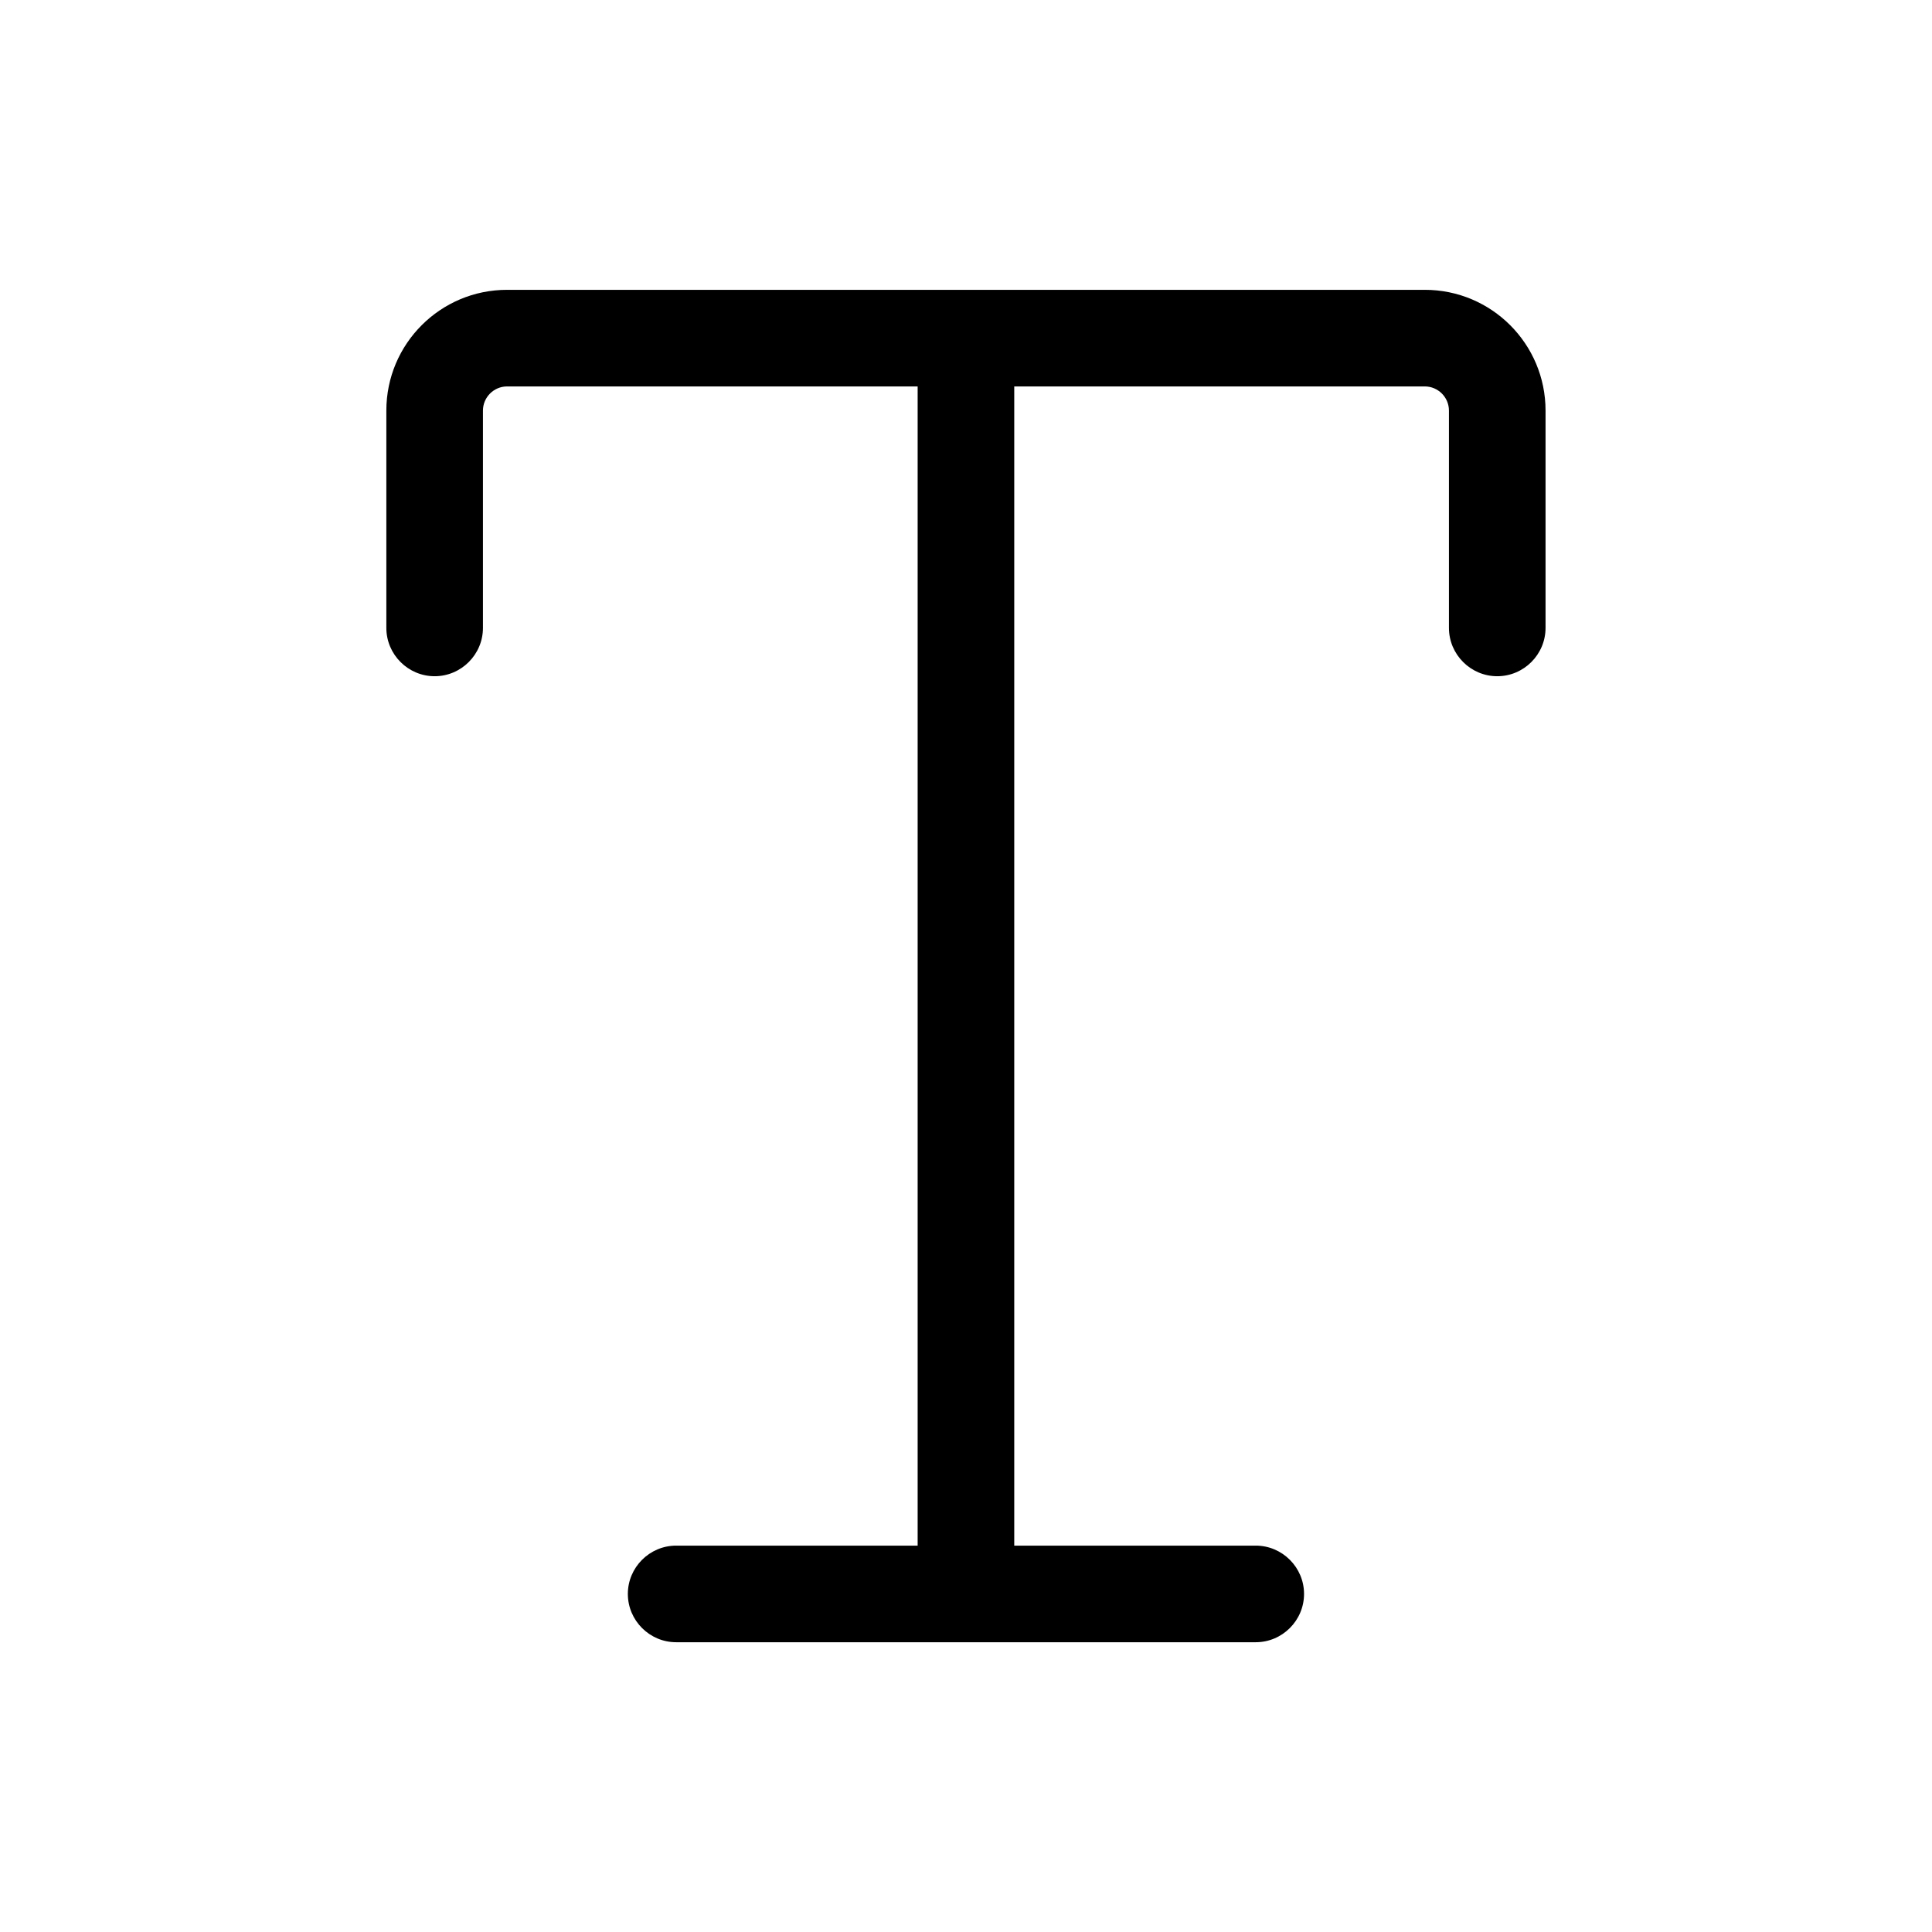 <svg xmlns="http://www.w3.org/2000/svg" width="72" height="72" viewBox="0 0 72 72" fill="none"><path d="M17.998 15.301C17.998 14.806 18.403 14.401 18.898 14.401H34.198V57.601H25.198C24.208 57.601 23.398 58.411 23.398 59.401C23.398 60.391 24.208 61.201 25.198 61.201H46.798C47.788 61.201 48.598 60.391 48.598 59.401C48.598 58.411 47.788 57.601 46.798 57.601H37.798V14.401H53.098C53.593 14.401 53.998 14.806 53.998 15.301V23.401C53.998 24.391 54.808 25.201 55.798 25.201C56.788 25.201 57.598 24.391 57.598 23.401V15.301C57.598 12.815 55.585 10.801 53.098 10.801H18.898C16.412 10.801 14.398 12.815 14.398 15.301V23.401C14.398 24.391 15.208 25.201 16.198 25.201C17.188 25.201 17.998 24.391 17.998 23.401V15.301Z" fill="black"></path></svg>
